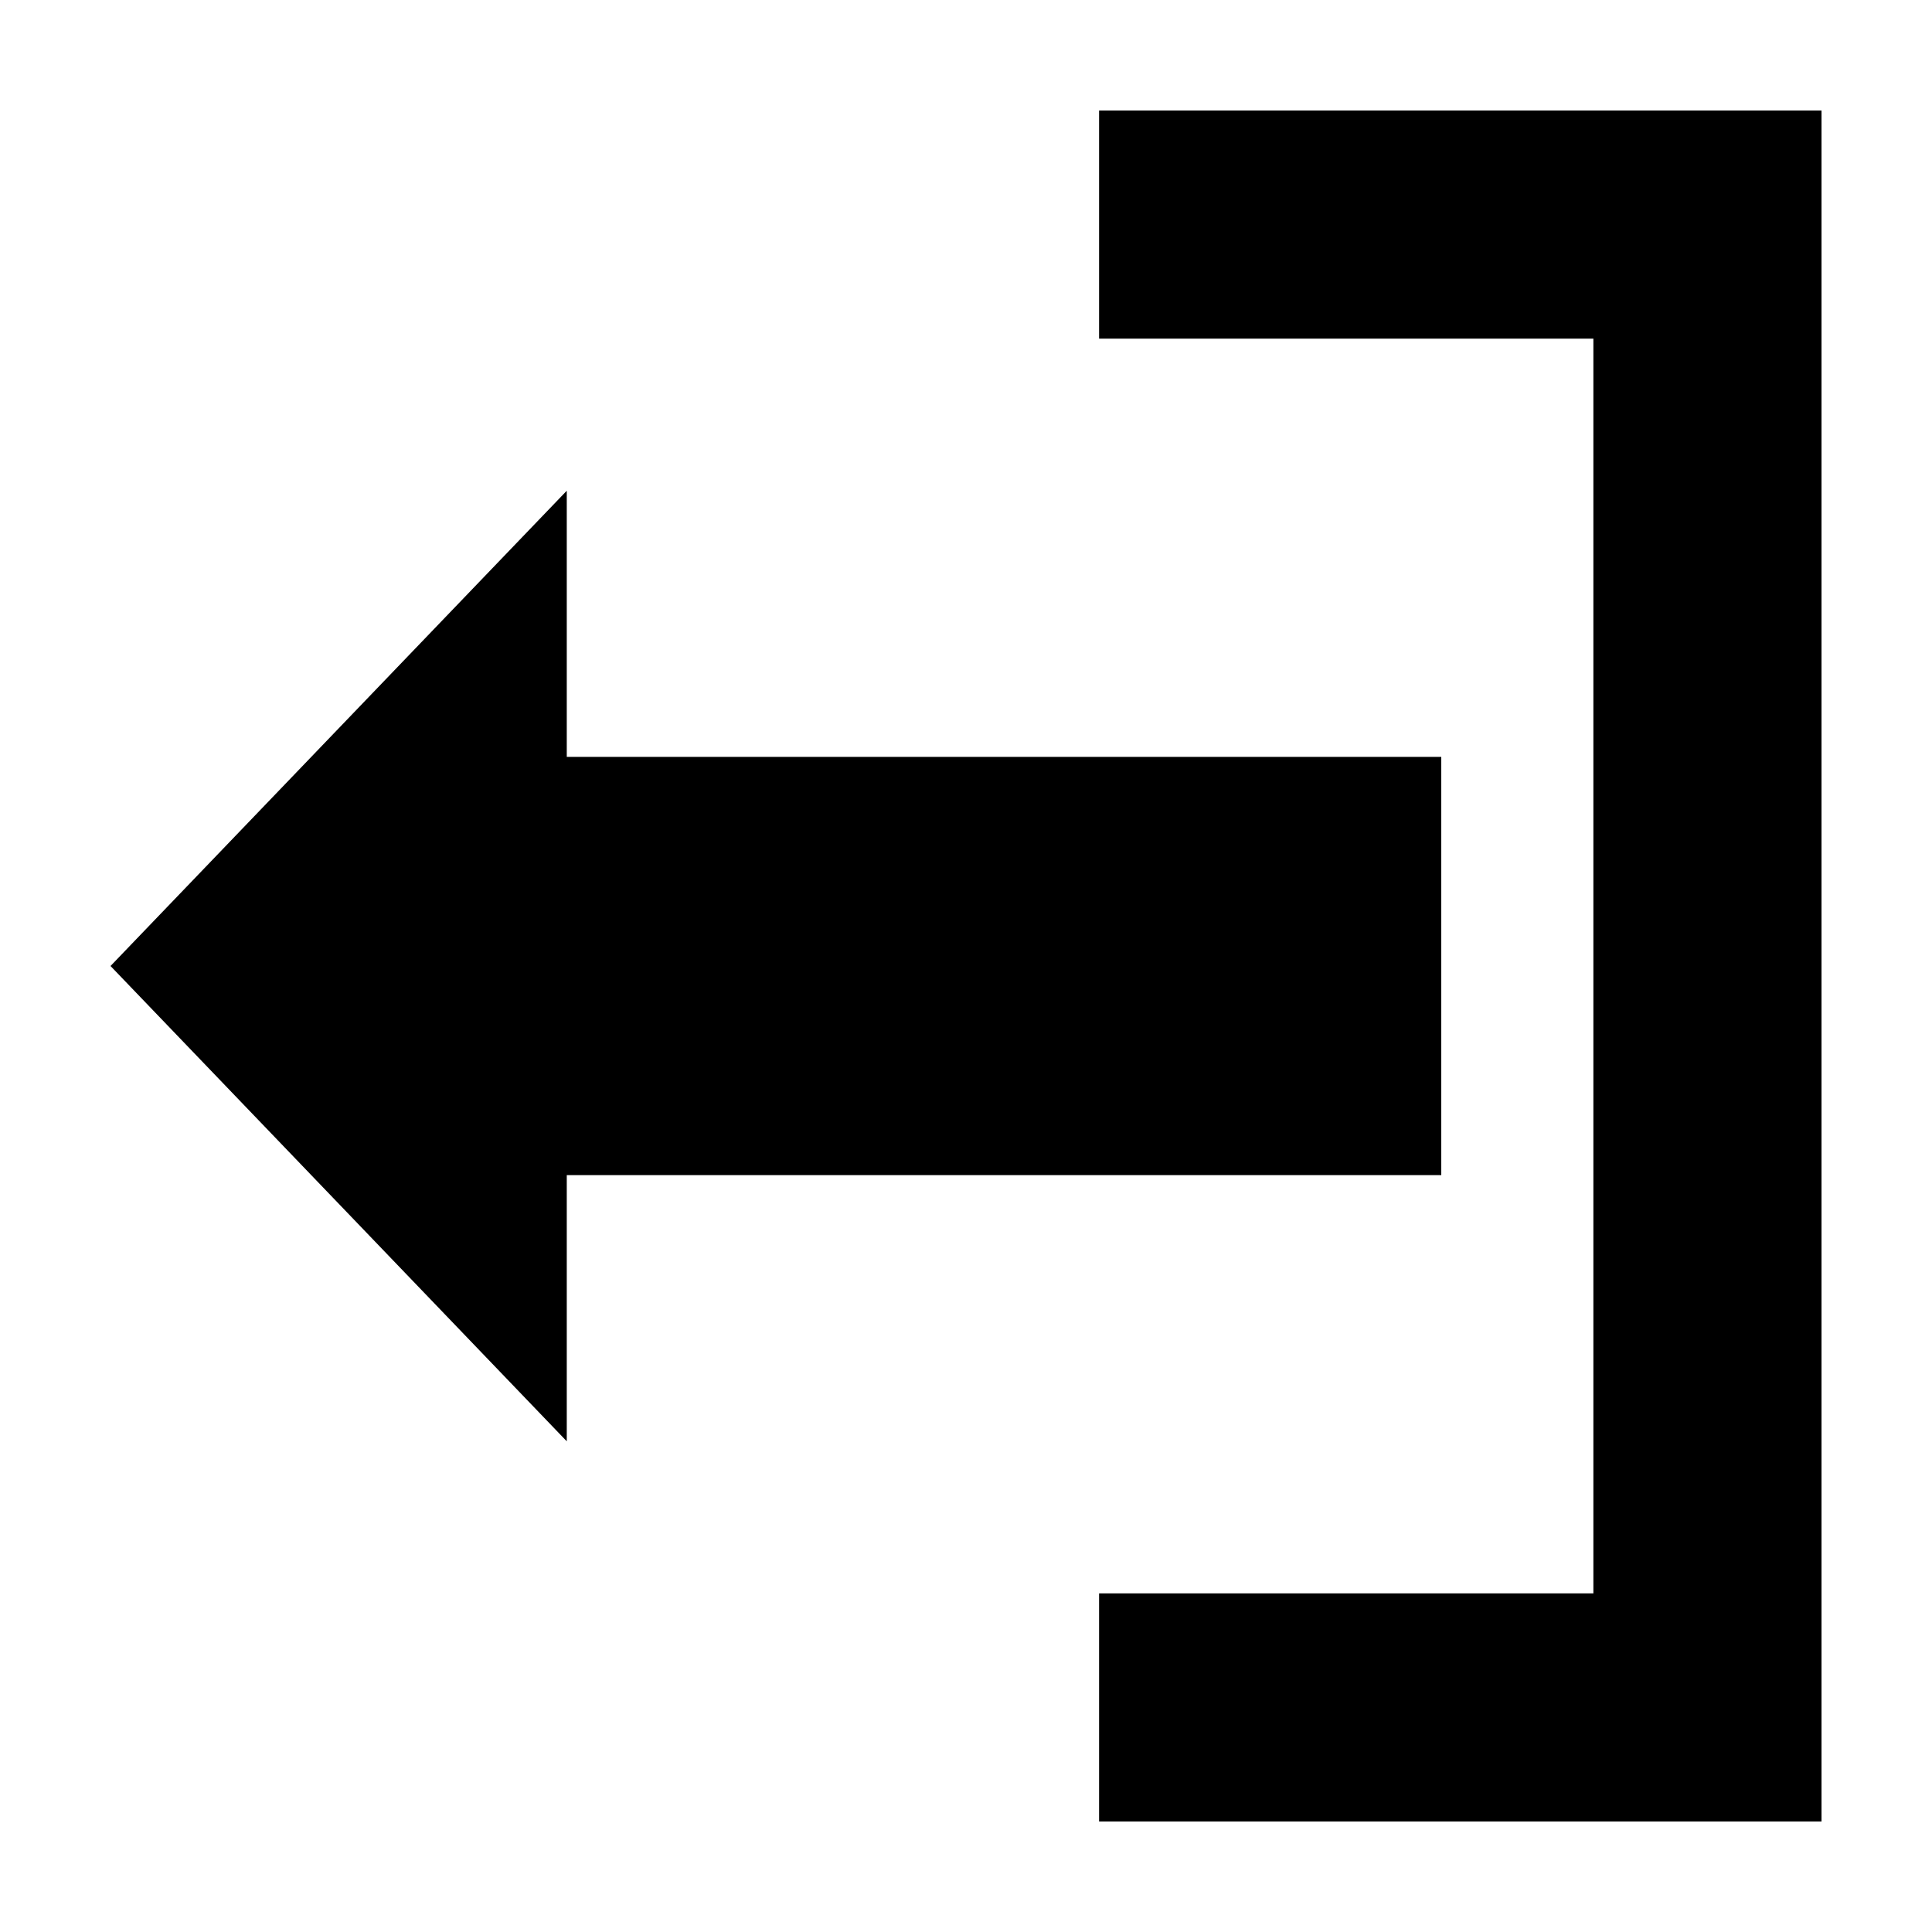 <?xml version="1.0" encoding="UTF-8"?>
<!-- The Best Svg Icon site in the world: iconSvg.co, Visit us! https://iconsvg.co -->
<svg fill="#000000" width="800px" height="800px" version="1.1" viewBox="144 144 512 512" xmlns="http://www.w3.org/2000/svg">
 <g>
  <path d="m435.27 173.29h191.45v453.43h-191.45v-60.457h130.99v-332.52h-130.99z"/>
  <path d="m173.29 400 120.91-125.95v70.535h231.75v110.84h-231.75v70.535z"/>
 </g>
</svg>
